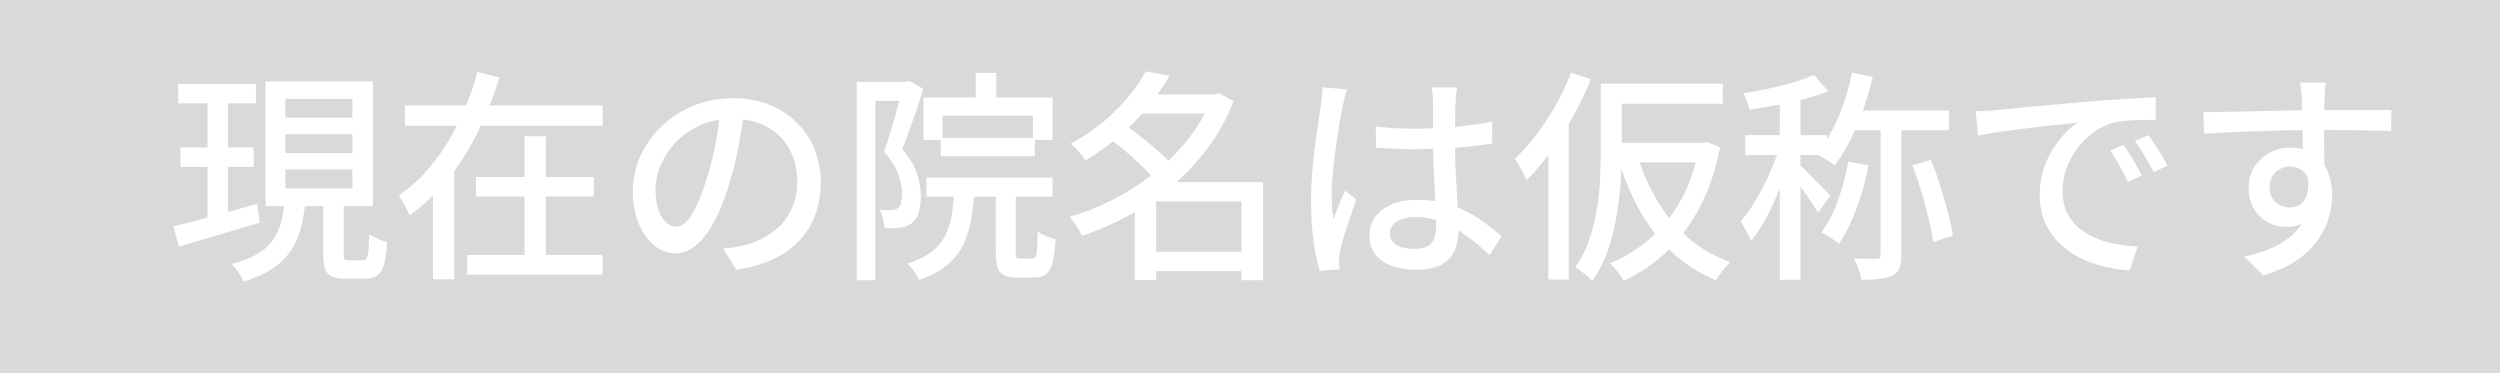 <svg width="134" height="20" fill="none" xmlns="http://www.w3.org/2000/svg"><path fill="#D9D9D9" d="M0 0h134v20H0z"/><path d="M9.552 4.496h4.164V5.54H9.552V4.496zm.12 3.408h3.924v1.044H9.672V7.904zM9.3 12.128c.376-.088.808-.196 1.296-.324s1.004-.268 1.548-.42c.552-.152 1.096-.304 1.632-.456l.156 1.008c-.752.224-1.512.448-2.28.672-.768.224-1.456.428-2.064.612L9.3 12.128zm6-4.932v1.008h3.588V7.196H15.3zm0 1.884v1.02h3.588V9.08H15.3zm0-3.78v1.008h3.588V5.3H15.3zm-1.068-.936h5.76v6.684h-5.76V4.364zm3.096 6.24h1.092v2.988c0 .16.016.26.048.3.04.04.124.06.252.06h.744c.08 0 .14-.032.18-.096.048-.064.08-.196.096-.396.024-.2.04-.504.048-.912.08.056.176.112.288.168.112.056.228.108.348.156.12.04.228.072.324.096-.032.52-.088.92-.168 1.2-.08.288-.2.488-.36.6-.16.112-.372.168-.636.168h-1.056c-.328 0-.58-.04-.756-.12a.662.662 0 01-.348-.42c-.064-.192-.096-.46-.096-.804v-2.988zm-2.076.252h1.116a8.918 8.918 0 01-.264 1.416 3.732 3.732 0 01-.528 1.176 3.355 3.355 0 01-.96.936c-.408.272-.928.508-1.56.708a2.547 2.547 0 00-.168-.324 2.77 2.77 0 00-.228-.336 1.697 1.697 0 00-.24-.276c.56-.152 1.016-.332 1.368-.54.352-.208.624-.448.816-.72.2-.28.348-.588.444-.924a6.59 6.59 0 00.204-1.116zm-4.128-5.94h1.092v7.056l-1.092.18V4.916zm10.584.732h10.596V6.74H21.708V5.648zm3.804 3.84h6.312v1.044h-6.312V9.488zm-.468 4.176h7.248v1.056h-7.248v-1.056zm3.072-6.36h1.14v6.924h-1.14V7.304zM25.584 3.86l1.188.288a20.257 20.257 0 01-1.092 2.784 13.71 13.71 0 01-1.572 2.556 10.318 10.318 0 01-2.16 2.052 2.364 2.364 0 00-.168-.36 8.922 8.922 0 00-.204-.384 4.986 4.986 0 00-.192-.336 7.834 7.834 0 001.476-1.296 10.38 10.38 0 001.188-1.632c.352-.584.656-1.188.912-1.812.256-.624.464-1.244.624-1.86zm-2.376 4.992h1.14v6.12h-1.14v-6.12zm16.704-3.06c-.08.616-.184 1.268-.312 1.956-.12.68-.284 1.356-.492 2.028-.24.816-.512 1.508-.816 2.076-.296.56-.62.988-.972 1.284-.352.296-.724.444-1.116.444-.4 0-.772-.136-1.116-.408-.344-.28-.624-.668-.84-1.164-.216-.504-.324-1.088-.324-1.752 0-.672.136-1.308.408-1.908.28-.6.664-1.132 1.152-1.596a5.408 5.408 0 011.704-1.092 5.512 5.512 0 012.1-.396c.72 0 1.368.116 1.944.348.584.232 1.08.556 1.488.972.416.408.732.888.948 1.44.216.552.324 1.14.324 1.764 0 .84-.176 1.588-.528 2.244-.344.648-.852 1.18-1.524 1.596-.672.408-1.496.684-2.472.828l-.708-1.128c.208-.024.4-.048.576-.072.176-.032.34-.064.492-.096a4.378 4.378 0 001.092-.408c.352-.184.664-.416.936-.696.272-.288.484-.624.636-1.008.16-.384.24-.816.24-1.296 0-.48-.076-.924-.228-1.332a3.006 3.006 0 00-.672-1.08 3.035 3.035 0 00-1.092-.708 3.85 3.85 0 00-1.464-.264c-.656 0-1.24.116-1.752.348a4.103 4.103 0 00-2.112 2.148 3.29 3.29 0 00-.276 1.272c0 .456.056.836.168 1.14.112.296.252.516.42.66.168.144.34.216.516.216s.356-.088.54-.264c.184-.184.368-.472.552-.864.192-.392.38-.892.564-1.5a15.02 15.02 0 00.456-1.836c.128-.656.22-1.296.276-1.92l1.284.024zm12.384-1.884H53.4v1.836h-1.104V3.908zM49.5 5.228h6.912v2.268h-1.044V6.2H50.52v1.296H49.5V5.228zm.924 2.16h5.04v.984h-5.04v-.984zm-.768 2.136h6.756v1.02h-6.756v-1.02zm1.5.468h1.08c-.032.64-.092 1.224-.18 1.752a4.98 4.98 0 01-.444 1.404 3.06 3.06 0 01-.876 1.08c-.376.312-.868.572-1.476.78a1.553 1.553 0 00-.156-.3 4.696 4.696 0 00-.228-.324 1.463 1.463 0 00-.24-.252c.544-.176.976-.388 1.296-.636.32-.248.564-.54.732-.876.176-.336.296-.724.36-1.164.064-.44.108-.928.132-1.464zm2.22-.108h1.068v3.612c0 .16.012.26.036.3.032.04.1.06.204.06h.636c.08 0 .14-.032.18-.096.04-.064.068-.2.084-.408.016-.216.028-.536.036-.96.072.064.164.124.276.18.112.056.228.108.348.156.128.04.24.072.336.096-.032.536-.088.952-.168 1.248-.08.304-.196.512-.348.624-.152.12-.36.18-.624.18h-.936c-.304 0-.54-.044-.708-.132a.67.67 0 01-.336-.42c-.056-.2-.084-.476-.084-.828V9.884zm-7.452-5.496h2.82v1.02H46.92v9.612h-.996V4.388zm2.484 0h.18l.168-.048.744.432-.36 1.08c-.128.376-.26.748-.396 1.116-.128.368-.256.712-.384 1.032.408.48.676.928.804 1.344.128.416.192.808.192 1.176 0 .344-.04.64-.12.888a.998.998 0 01-.384.564 1.183 1.183 0 01-.3.156c-.104.032-.22.06-.348.084a5.095 5.095 0 01-.792.012 2.531 2.531 0 00-.084-.48c-.04-.192-.1-.356-.18-.492.12.008.232.012.336.012h.288a.662.662 0 00.36-.108.522.522 0 00.168-.3c.032-.136.048-.292.048-.468 0-.304-.064-.648-.192-1.032s-.388-.796-.78-1.236c.104-.272.204-.564.3-.876.096-.312.188-.624.276-.936.096-.32.18-.616.252-.888l.204-.708v-.324zm13.056 9.108h5.604v1.032h-5.604v-1.032zm-.492-8.436h4.332v1.02h-4.332V5.06zm.444-1.236l1.272.24c-.32.544-.696 1.084-1.128 1.62A12.538 12.538 0 0158.176 8.6c-.048-.096-.12-.2-.216-.312a5.75 5.75 0 00-.3-.324 1.623 1.623 0 00-.288-.252c.664-.36 1.256-.756 1.776-1.188.52-.44.968-.892 1.344-1.356.384-.464.692-.912.924-1.344zm3.528 1.236h.204l.204-.06.768.42c-.352.92-.816 1.76-1.392 2.52a12.363 12.363 0 01-1.932 2.052c-.72.6-1.488 1.12-2.304 1.56-.816.44-1.648.804-2.496 1.092a3.194 3.194 0 00-.192-.348 3.677 3.677 0 00-.24-.372c-.08-.12-.156-.22-.228-.3.8-.232 1.588-.548 2.364-.948.776-.4 1.504-.872 2.184-1.416a11.308 11.308 0 001.824-1.836 8.335 8.335 0 001.236-2.16V5.06zm-5.508 2.352l.852-.72c.304.2.616.432.936.696.328.256.636.512.924.768.288.256.52.5.696.732l-.912.804a7.325 7.325 0 00-.672-.732 14.926 14.926 0 00-1.824-1.548zm7.104 2.352h1.164v5.256H66.54V9.764zm-4.572 0h5.136v1.032h-5.136v4.212h-1.14v-4.38l.888-.864h.252zM73.74 6.788c.344.032.684.06 1.02.084a24.384 24.384 0 003.216-.072c.72-.064 1.388-.156 2.004-.276v1.164c-.64.104-1.32.18-2.04.228-.712.048-1.424.076-2.136.084-.352 0-.696-.008-1.032-.024a52.897 52.897 0 01-1.02-.06l-.012-1.128zm4.356-2.1l-.048.372-.024.372c-.008.136-.016.316-.024.54 0 .224-.004.468-.012.732v.768c0 .504.008.988.024 1.452.024.464.048.904.072 1.32.024.416.044.808.06 1.176.016.36.024.688.024.984 0 .272-.036.532-.108.78a1.717 1.717 0 01-.36.66c-.168.192-.396.34-.684.444-.28.112-.628.168-1.044.168-.816 0-1.448-.16-1.896-.48-.448-.32-.672-.768-.672-1.344 0-.368.1-.696.3-.984.208-.288.5-.516.876-.684.384-.168.844-.252 1.38-.252.536 0 1.024.06 1.464.18.44.112.848.268 1.224.468.376.192.712.404 1.008.636.304.232.58.456.828.672l-.648 1.008a11.03 11.03 0 00-1.296-1.08 5.743 5.743 0 00-1.296-.708c-.44-.168-.9-.252-1.38-.252-.408 0-.74.08-.996.24-.248.16-.372.368-.372.624 0 .28.124.492.372.636.248.136.564.204.948.204.296 0 .528-.048.696-.144a.808.808 0 00.36-.42c.072-.184.108-.4.108-.648 0-.208-.008-.488-.024-.84-.016-.36-.036-.752-.06-1.176a66.753 66.753 0 01-.06-1.32 37.358 37.358 0 01-.024-1.308V5.456c0-.104-.008-.228-.024-.372a2.554 2.554 0 00-.048-.396h1.356zm-5.892.108a3.14 3.14 0 00-.084.276l-.096.36-.06.288c-.04.192-.088.44-.144.744-.048.296-.1.624-.156.984-.048.352-.096.712-.144 1.08-.04.368-.076.72-.108 1.056a12.64 12.64 0 00-.036.888 8.61 8.61 0 00.096 1.284c.056-.168.12-.34.192-.516.072-.184.144-.364.216-.54l.216-.48.6.468-.336.984c-.12.344-.228.672-.324.984-.088.312-.156.572-.204.78-.016.08-.032.176-.048.288a3.532 3.532 0 00-.012.264c.008.056.012.124.012.204l.024.24-1.068.084c-.128-.424-.24-.96-.336-1.608a16.718 16.718 0 01-.132-2.208c0-.448.02-.912.06-1.392.04-.488.088-.964.144-1.428.064-.464.124-.888.18-1.272.056-.384.104-.696.144-.936.016-.152.032-.316.048-.492.024-.176.04-.344.048-.504l1.308.12zM85.8 4.484h1.128v3.6c0 .504-.02 1.06-.06 1.668-.04.608-.116 1.228-.228 1.86-.104.632-.26 1.244-.468 1.836a6.364 6.364 0 01-.828 1.608 2.04 2.04 0 00-.264-.264 13.153 13.153 0 00-.348-.264 2.21 2.21 0 00-.3-.192c.312-.448.56-.936.744-1.464a9.42 9.42 0 00.408-1.62c.096-.56.156-1.112.18-1.656.024-.544.036-1.048.036-1.512v-3.6zm.6 0h5.94v1.08H86.4v-1.08zm-.048 3.168h5.064v1.056h-5.064V7.652zm1.404.636a10.66 10.66 0 001.08 2.484 8.11 8.11 0 001.656 1.98c.656.56 1.408.992 2.256 1.296-.088.08-.18.176-.276.288l-.276.348c-.088.12-.16.232-.216.336a7.783 7.783 0 01-2.34-1.488 9.43 9.43 0 01-1.728-2.208c-.472-.84-.86-1.768-1.164-2.784l1.008-.252zm3.324-.636h.216l.204-.036.696.276c-.24 1.24-.612 2.328-1.116 3.264-.496.936-1.088 1.724-1.776 2.364a8.492 8.492 0 01-2.268 1.524 1.888 1.888 0 00-.216-.324c-.088-.112-.18-.224-.276-.336a2.04 2.04 0 00-.264-.264 7.68 7.68 0 002.16-1.332 7.835 7.835 0 001.656-2.064c.456-.816.784-1.764.984-2.844v-.228zm-6.876-3.756l1.068.348c-.272.672-.592 1.34-.96 2.004a18.19 18.19 0 01-1.188 1.872c-.424.584-.86 1.1-1.308 1.548a3.506 3.506 0 00-.156-.348 4.752 4.752 0 00-.24-.444 2.81 2.81 0 00-.228-.372c.4-.368.784-.796 1.152-1.284a13.229 13.229 0 001.86-3.324zM82.992 7.1l1.08-1.08.012.012v8.952h-1.092V7.1zM95.4 4.916h1.104v10.08H95.4V4.916zm-1.86 2.328h4.38v1.068h-4.38V7.244zm1.92.42l.684.3a19.608 19.608 0 01-.984 2.688c-.192.448-.4.868-.624 1.26a7.108 7.108 0 01-.684 1.008c-.056-.16-.14-.34-.252-.54a7.627 7.627 0 00-.3-.516c.216-.24.428-.524.636-.852.208-.336.408-.692.6-1.068.2-.384.376-.772.528-1.164.16-.392.292-.764.396-1.116zm1.764-3.648l.78.876c-.392.152-.828.292-1.308.42-.472.12-.96.228-1.464.324a69.11 69.11 0 01-1.464.24 2.642 2.642 0 00-.132-.444A3.807 3.807 0 0093.444 5c.448-.072.904-.156 1.368-.252.472-.104.916-.216 1.332-.336.424-.128.784-.26 1.08-.396zm-.744 4.836c.072.056.184.164.336.324l.492.492c.184.176.348.344.492.504.144.152.244.264.3.336l-.66.888a7.777 7.777 0 00-.3-.48 7.856 7.856 0 00-.408-.588 23.38 23.38 0 00-.42-.588 8.109 8.109 0 00-.348-.444l.516-.444zm2.796-4.956l1.104.228c-.144.608-.32 1.204-.528 1.788-.208.584-.44 1.128-.696 1.632a9.325 9.325 0 01-.816 1.32 5.77 5.77 0 00-.66-.432c-.12-.08-.228-.14-.324-.18.304-.352.576-.756.816-1.212.248-.464.464-.964.648-1.5s.336-1.084.456-1.644zm-.204 4.764l1.08.204a15.277 15.277 0 01-.396 1.584c-.16.512-.34.992-.54 1.44-.2.44-.416.832-.648 1.176a2.763 2.763 0 00-.276-.204 5.211 5.211 0 00-.348-.228 2.547 2.547 0 00-.324-.168c.352-.464.648-1.032.888-1.704.248-.68.436-1.38.564-2.1zm.24-2.736h5.16V6.98h-5.508l.348-1.056zm1.488.444h1.116v7.296c0 .288-.036.52-.108.696a.739.739 0 01-.372.408 2.066 2.066 0 01-.684.18c-.28.032-.608.048-.984.048a3.158 3.158 0 00-.156-.576 2.91 2.91 0 00-.24-.564c.272.008.524.012.756.012h.468c.08-.008.132-.024.156-.048.032-.024.048-.076.048-.156V6.368zm1.704 2.496l.984-.3c.184.432.352.892.504 1.38.152.488.288.968.408 1.44.128.464.22.88.276 1.248l-1.056.336c-.048-.376-.132-.8-.252-1.272a23.393 23.393 0 00-.396-1.452 15.43 15.43 0 00-.468-1.38zM105.9 5.96l.636-.024.48-.036c.216-.024.504-.052.864-.084.368-.04.784-.08 1.248-.12.464-.04.96-.084 1.488-.132s1.068-.096 1.62-.144c.424-.032.836-.06 1.236-.084a34.92 34.92 0 011.14-.072c.352-.024.664-.04.936-.048v1.212a14.775 14.775 0 00-1.608.048 4.51 4.51 0 00-.732.12c-.392.12-.752.308-1.08.564a4.269 4.269 0 00-.852.888 4.327 4.327 0 00-.54 1.068c-.12.376-.18.74-.18 1.092 0 .44.072.824.216 1.152.152.32.36.596.624.828.264.224.568.412.912.564.344.144.708.252 1.092.324.392.072.784.116 1.176.132l-.432 1.284a7.017 7.017 0 01-1.404-.216 5.934 5.934 0 01-1.308-.48 4.535 4.535 0 01-1.092-.804 3.727 3.727 0 01-.744-1.104 3.604 3.604 0 01-.264-1.416c0-.608.1-1.168.3-1.68.208-.512.468-.956.78-1.332.312-.384.632-.68.96-.888-.24.024-.536.056-.888.096-.352.032-.732.072-1.14.12a72 72 0 00-1.212.156c-.408.048-.796.1-1.164.156-.36.056-.676.112-.948.168l-.12-1.308zm7.92 1.8c.096.136.204.304.324.504.12.192.24.392.36.6.12.2.22.384.3.552l-.744.336a12.867 12.867 0 00-.456-.876 7.537 7.537 0 00-.504-.804l.72-.312zm1.332-.516c.096.136.208.3.336.492a10.178 10.178 0 01.684 1.14l-.732.348c-.16-.304-.32-.588-.48-.852a9.909 9.909 0 00-.528-.804l.72-.324zm9.516-2.82c-.008.048-.02.132-.036.252l-.024.36c-.008.12-.012.208-.012.264-.008.152-.016.364-.024.636v1.848c.008.32.012.624.012.912.008.28.012.516.012.708l-1.164-.48v-.54c0-.24-.004-.508-.012-.804 0-.304-.004-.604-.012-.9 0-.296-.004-.568-.012-.816 0-.248-.004-.436-.012-.564a9.274 9.274 0 00-.06-.54 8.978 8.978 0 00-.036-.336h1.38zm-6.564 1.596a264.874 264.874 0 012.52-.048c.48-.016.956-.028 1.428-.036.48-.016.936-.024 1.368-.024a62.96 62.96 0 011.152-.012h3.612l-.024 1.128a45.007 45.007 0 00-1.404-.036 83.305 83.305 0 00-2.208-.024c-.528 0-1.072.004-1.632.012-.56.008-1.124.024-1.692.048-.56.016-1.104.036-1.632.06-.52.024-1.004.052-1.452.084l-.036-1.152zm6.384 3.504c0 .592-.08 1.084-.24 1.476-.152.384-.372.676-.66.876-.288.192-.636.288-1.044.288-.248 0-.492-.044-.732-.132a2.111 2.111 0 01-.648-.396 2.192 2.192 0 01-.468-.66 2.285 2.285 0 01-.168-.9c0-.424.1-.796.3-1.116a2.21 2.21 0 01.816-.768 2.33 2.33 0 011.116-.276c.496 0 .908.112 1.236.336.336.224.588.528.756.912.168.376.252.804.252 1.284 0 .392-.06.8-.18 1.224-.12.416-.32.82-.6 1.212-.28.392-.66.752-1.14 1.08-.472.32-1.064.584-1.776.792l-1.02-1.008a7.749 7.749 0 001.452-.444 4.409 4.409 0 001.116-.696c.312-.28.552-.608.72-.984.176-.384.264-.828.264-1.332 0-.48-.108-.828-.324-1.044a1.024 1.024 0 00-.768-.324c-.184 0-.36.044-.528.132a1.044 1.044 0 00-.408.384 1.14 1.14 0 00-.156.612c0 .336.108.6.324.792.224.184.48.276.768.276a.911.911 0 00.588-.192c.168-.136.284-.344.348-.624.064-.288.048-.652-.048-1.092l.852.312z" fill="#fff"/></svg>